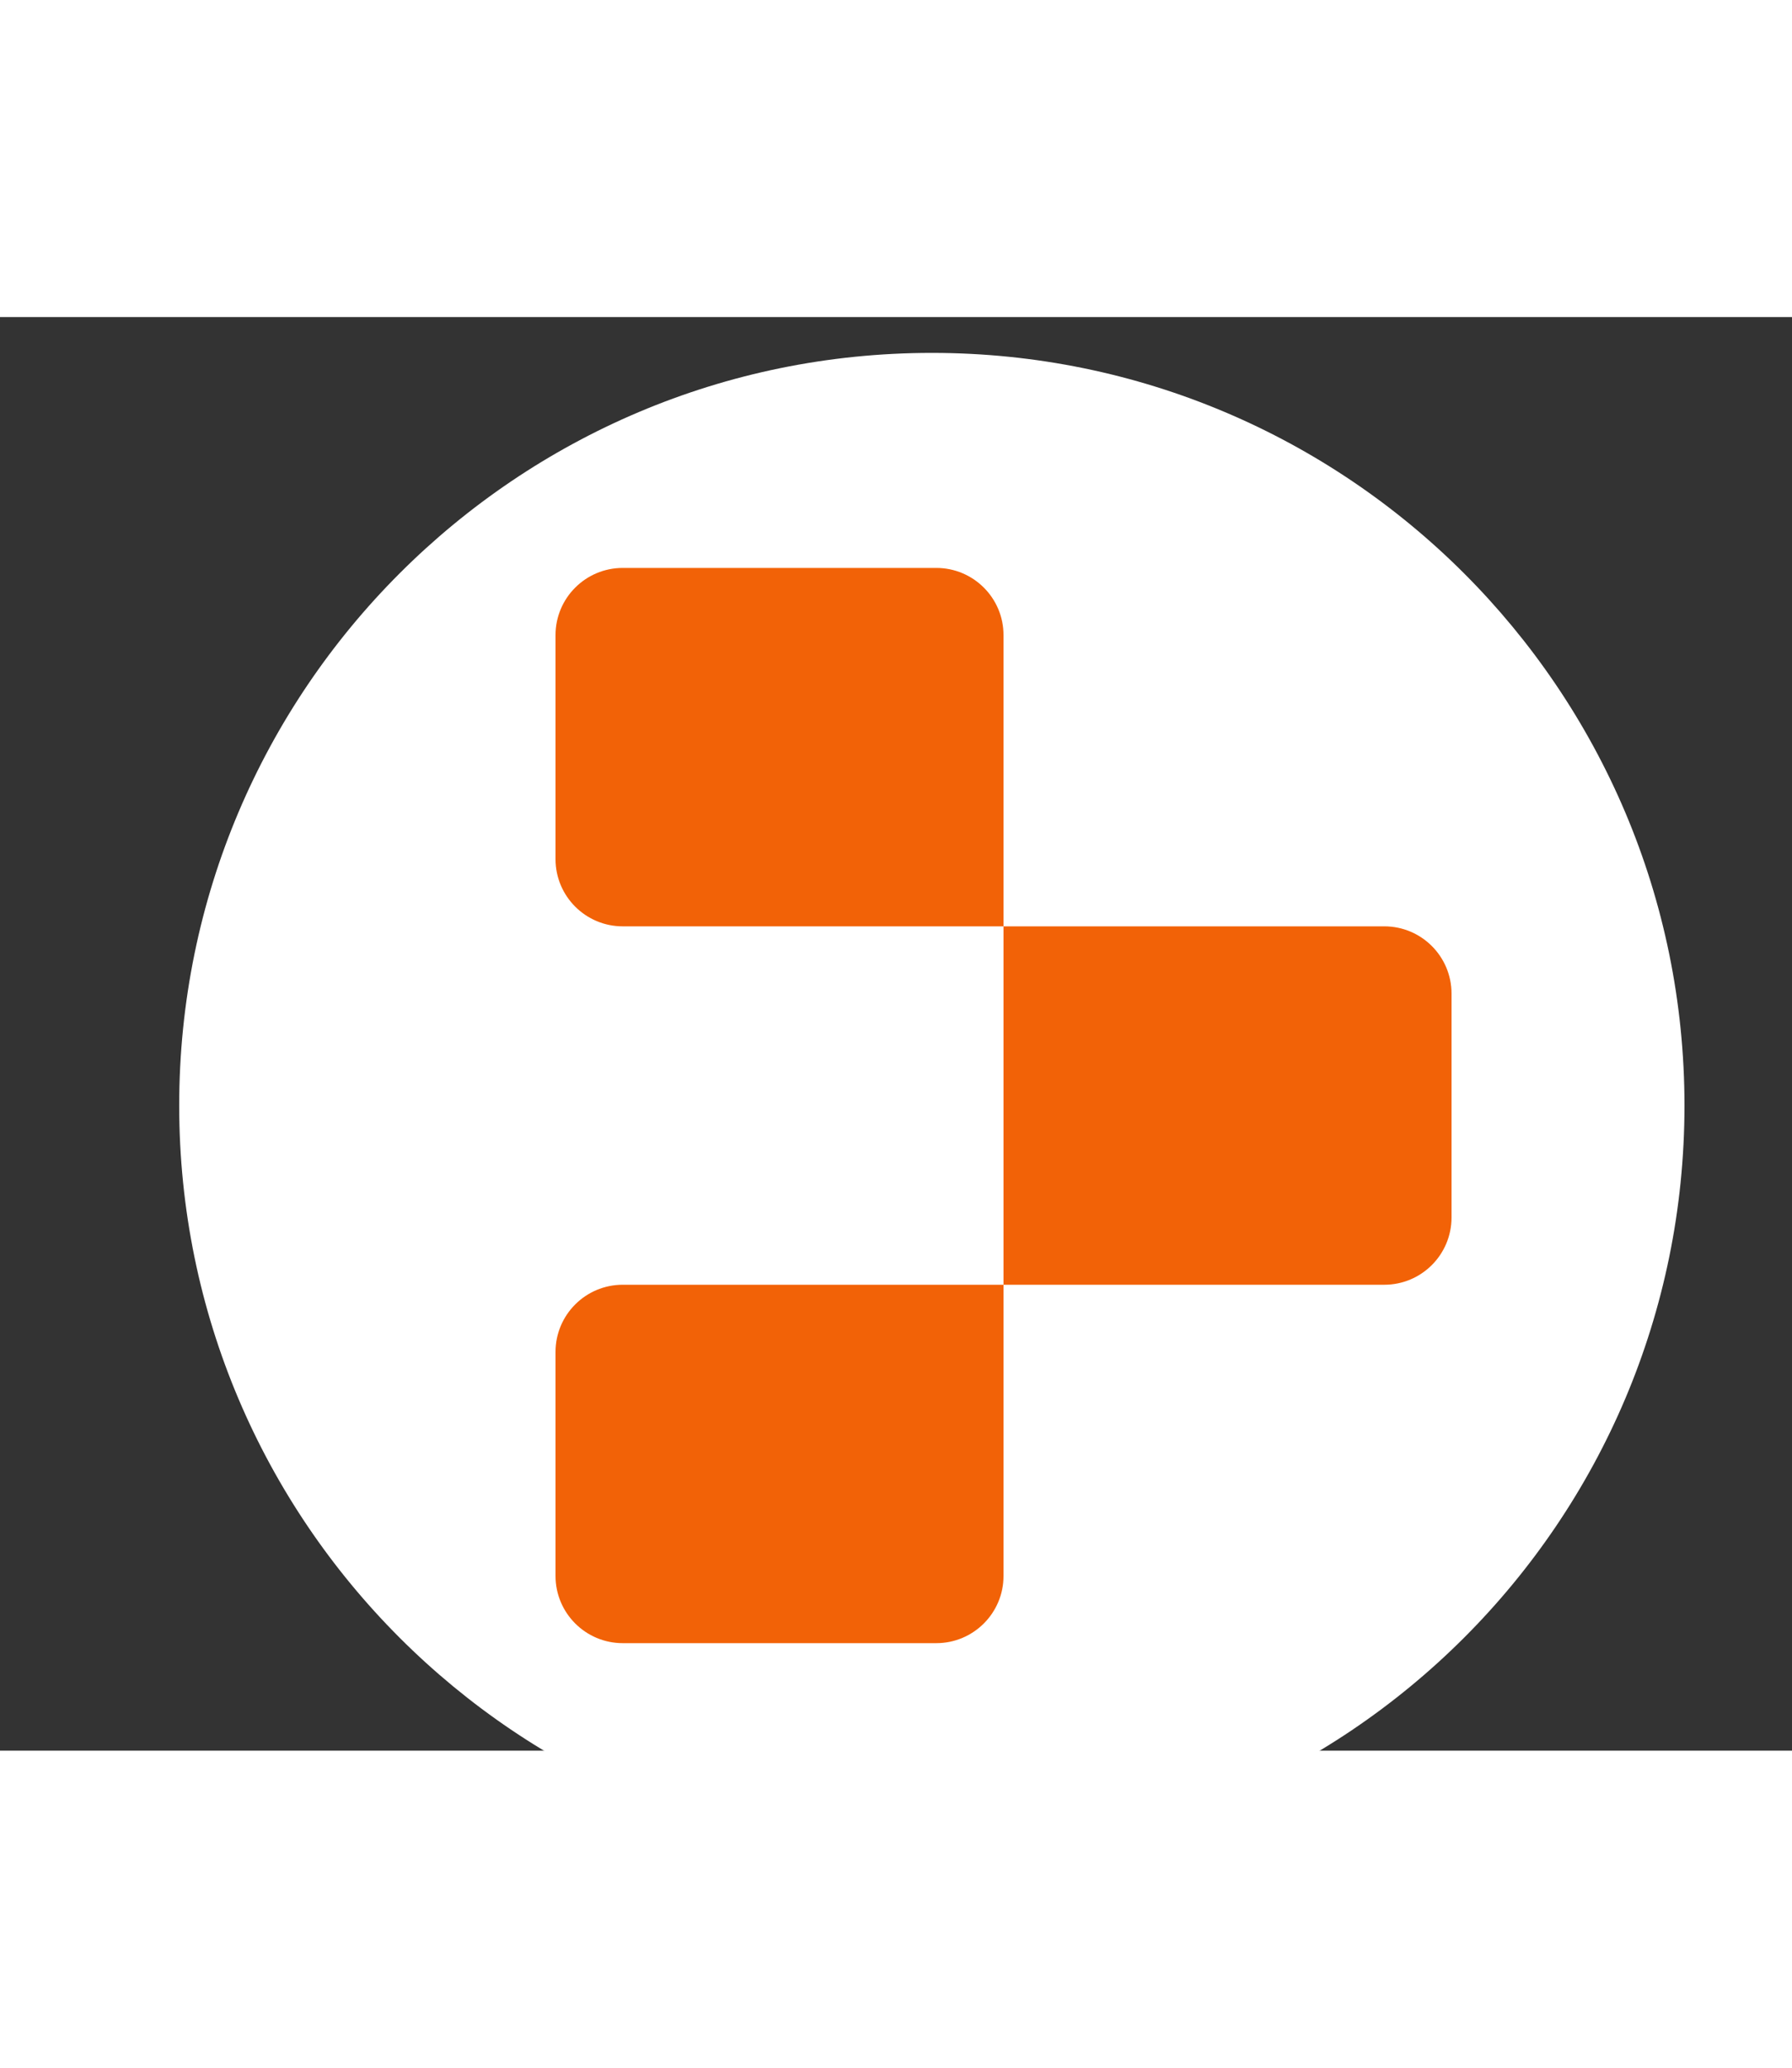 <svg width="52" height="60" viewBox="0 0 50 40" fill="none" xmlns="http://www.w3.org/2000/svg"><rect x="0" y="0" width="50" height="40" fill="#333333" stroke="none"/><g><path d="M5 22C5 10.402 14.402 1 26 1C37.598 1 47 10.402 47 22C47 33.598 37.598 43 26 43C14.402 43 5 33.598 5 22Z" fill="white"></path><g clip-path="url(#clip0_1_4111)"><path d="M15.5 8.875C15.5 7.839 16.34 7 17.375 7H26.125C27.16 7 28 7.839 28 8.875V17H17.375C16.34 17 15.5 16.16 15.5 15.125V8.875Z" fill="#F26207"></path><path d="M28 17H38.625C39.66 17 40.5 17.84 40.5 18.875V25.125C40.5 26.16 39.66 27 38.625 27H28V17Z" fill="#F26207"></path><path d="M15.5 28.875C15.5 27.84 16.34 27 17.375 27H28V35.125C28 36.16 27.16 37 26.125 37H17.375C16.34 37 15.5 36.16 15.5 35.125V28.875Z" fill="#F26207"></path></g></g><defs><clipPath id="clip0_1_4111"><rect width="25" height="30" fill="white" transform="translate(15.5 7)"></rect></clipPath></defs></svg>